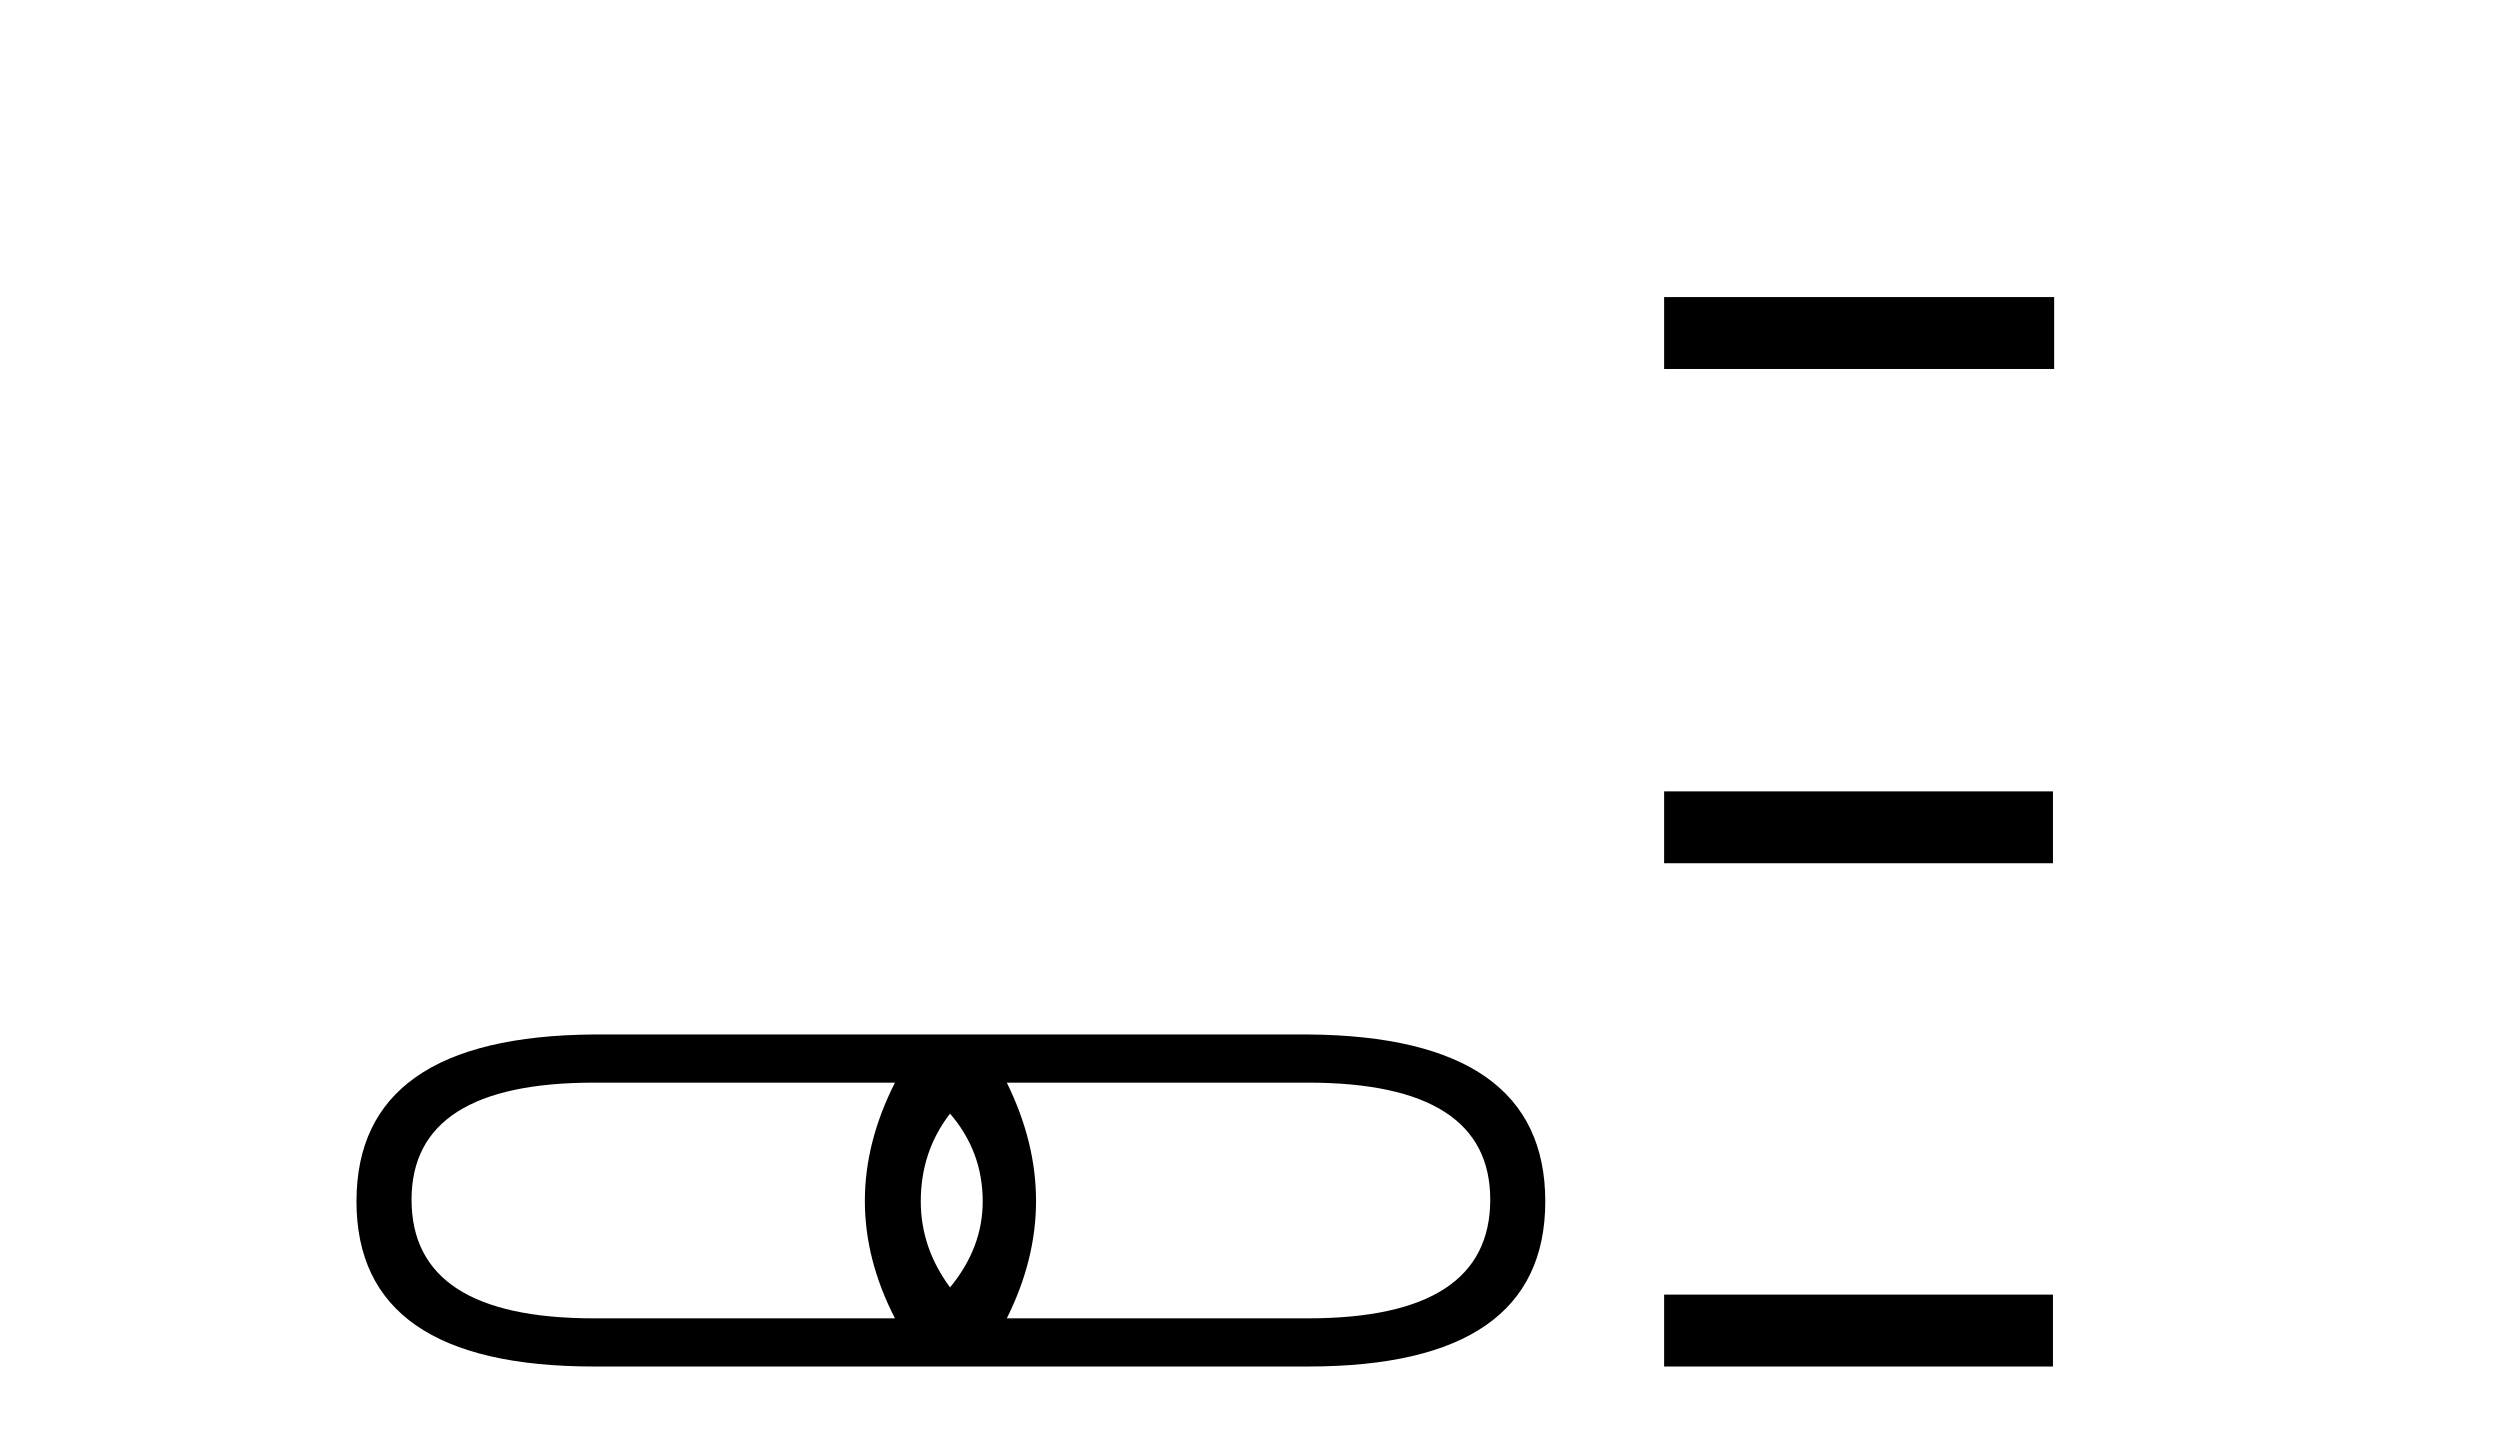 <?xml version='1.0' encoding='UTF-8' standalone='yes'?><svg xmlns='http://www.w3.org/2000/svg' xmlns:xlink='http://www.w3.org/1999/xlink' width='71.0' height='41.0' ><path d='M 26.981 31.627 Q 27.909 32.702 27.909 34.119 Q 27.909 35.438 26.981 36.562 Q 26.15 35.438 26.15 34.119 Q 26.15 32.702 26.981 31.627 ZM 25.417 30.747 Q 23.707 34.119 25.417 37.441 L 16.867 37.441 Q 11.688 37.441 11.688 34.07 Q 11.688 30.747 16.867 30.747 ZM 37.144 30.747 Q 42.323 30.747 42.323 34.07 Q 42.323 37.441 37.144 37.441 L 28.593 37.441 Q 30.254 34.119 28.593 30.747 ZM 16.867 29.379 Q 10.124 29.428 10.124 34.119 Q 10.124 38.809 16.867 38.809 L 37.144 38.809 Q 43.886 38.809 43.886 34.119 Q 43.886 29.428 37.144 29.379 Z' style='fill:#000000;stroke:none' /><path d='M 47.261 8.437 L 47.261 10.479 L 58.338 10.479 L 58.338 8.437 ZM 47.261 22.475 L 47.261 24.516 L 58.304 24.516 L 58.304 22.475 ZM 47.261 36.767 L 47.261 38.809 L 58.304 38.809 L 58.304 36.767 Z' style='fill:#000000;stroke:none' /></svg>